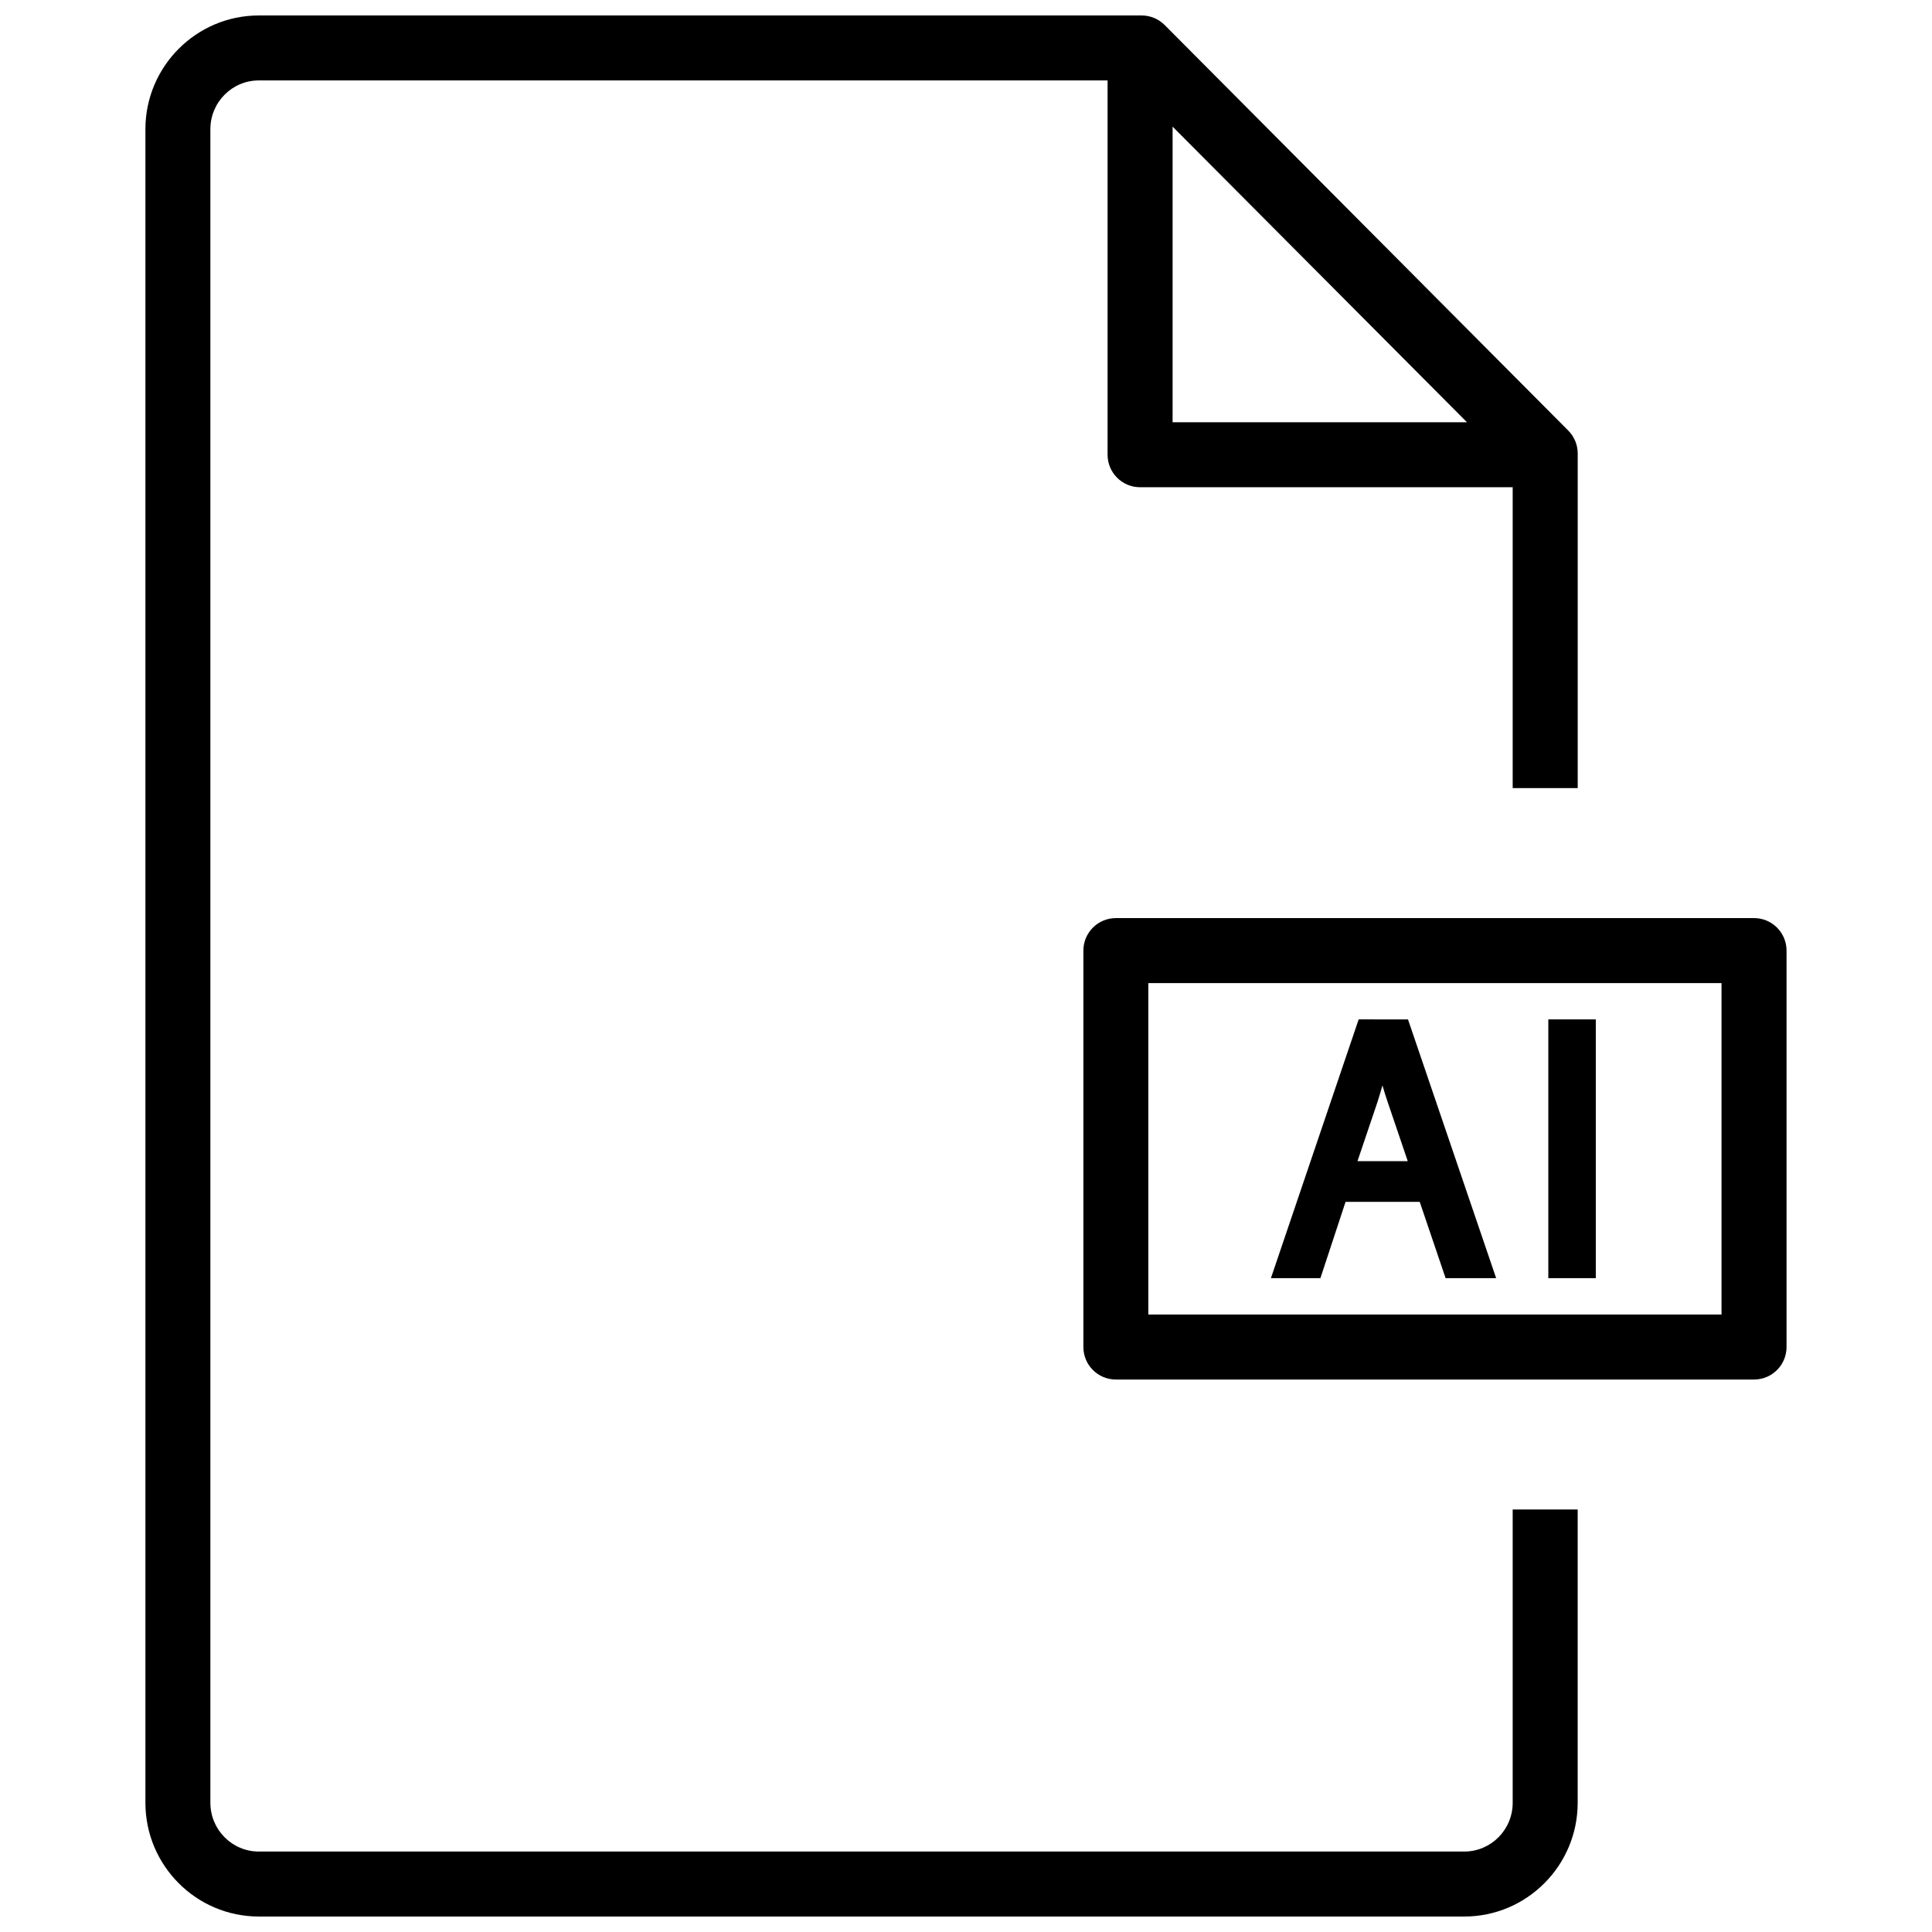 <?xml version="1.0" encoding="UTF-8"?>
<!-- Uploaded to: SVG Repo, www.svgrepo.com, Generator: SVG Repo Mixer Tools -->
<svg width="800px" height="800px" version="1.1" viewBox="144 144 512 512" xmlns="http://www.w3.org/2000/svg">
 <defs>
  <clipPath id="a">
   <path d="m182 148.09h381v503.81h-381z"/>
  </clipPath>
 </defs>
 <g clip-path="url(#a)">
  <path d="m562.11 352.85v-88.672c0-2.277-0.902-4.461-2.508-6.074l-106.95-107.47c-1.617-1.621-3.812-2.535-6.106-2.535h-233.96c-16.57 0-30.051 13.523-30.051 30.141v443.52c0 16.621 13.48 30.141 30.055 30.141h319.46c16.57 0 30.051-13.523 30.051-30.141v-77.727h-17.223v77.73c0 7.125-5.754 12.918-12.828 12.918h-319.47c-7.07 0-12.828-5.797-12.828-12.918v-443.53c0-7.125 5.754-12.918 12.828-12.918h224.94v99.195c0 4.758 3.856 8.613 8.613 8.613h98.746v79.727zm-107.36-96.949v-78.34l78.016 78.34z"/>
 </g>
 <path d="m608.84 509.59h-169.12c-4.758 0-8.613-3.856-8.613-8.613v-105.06c0-4.758 3.856-8.613 8.613-8.613h169.12c4.758 0 8.613 3.856 8.613 8.613v105.06c-0.004 4.758-3.859 8.613-8.613 8.613zm-160.52-17.223h151.9v-87.84h-151.9z"/>
 <path d="m504.06 414.15-23.254 68.574h13.117l6.664-20.219 19.656 0.004 6.859 20.219h13.395l-23.363-68.574zm13.008 37.57h-13.32l5.336-15.793c0.43-1.363 0.855-2.777 1.281-4.281 0.414 1.434 0.871 2.902 1.391 4.426z"/>
 <path d="m554.32 414.15h12.582v68.574h-12.582z"/>
</svg>